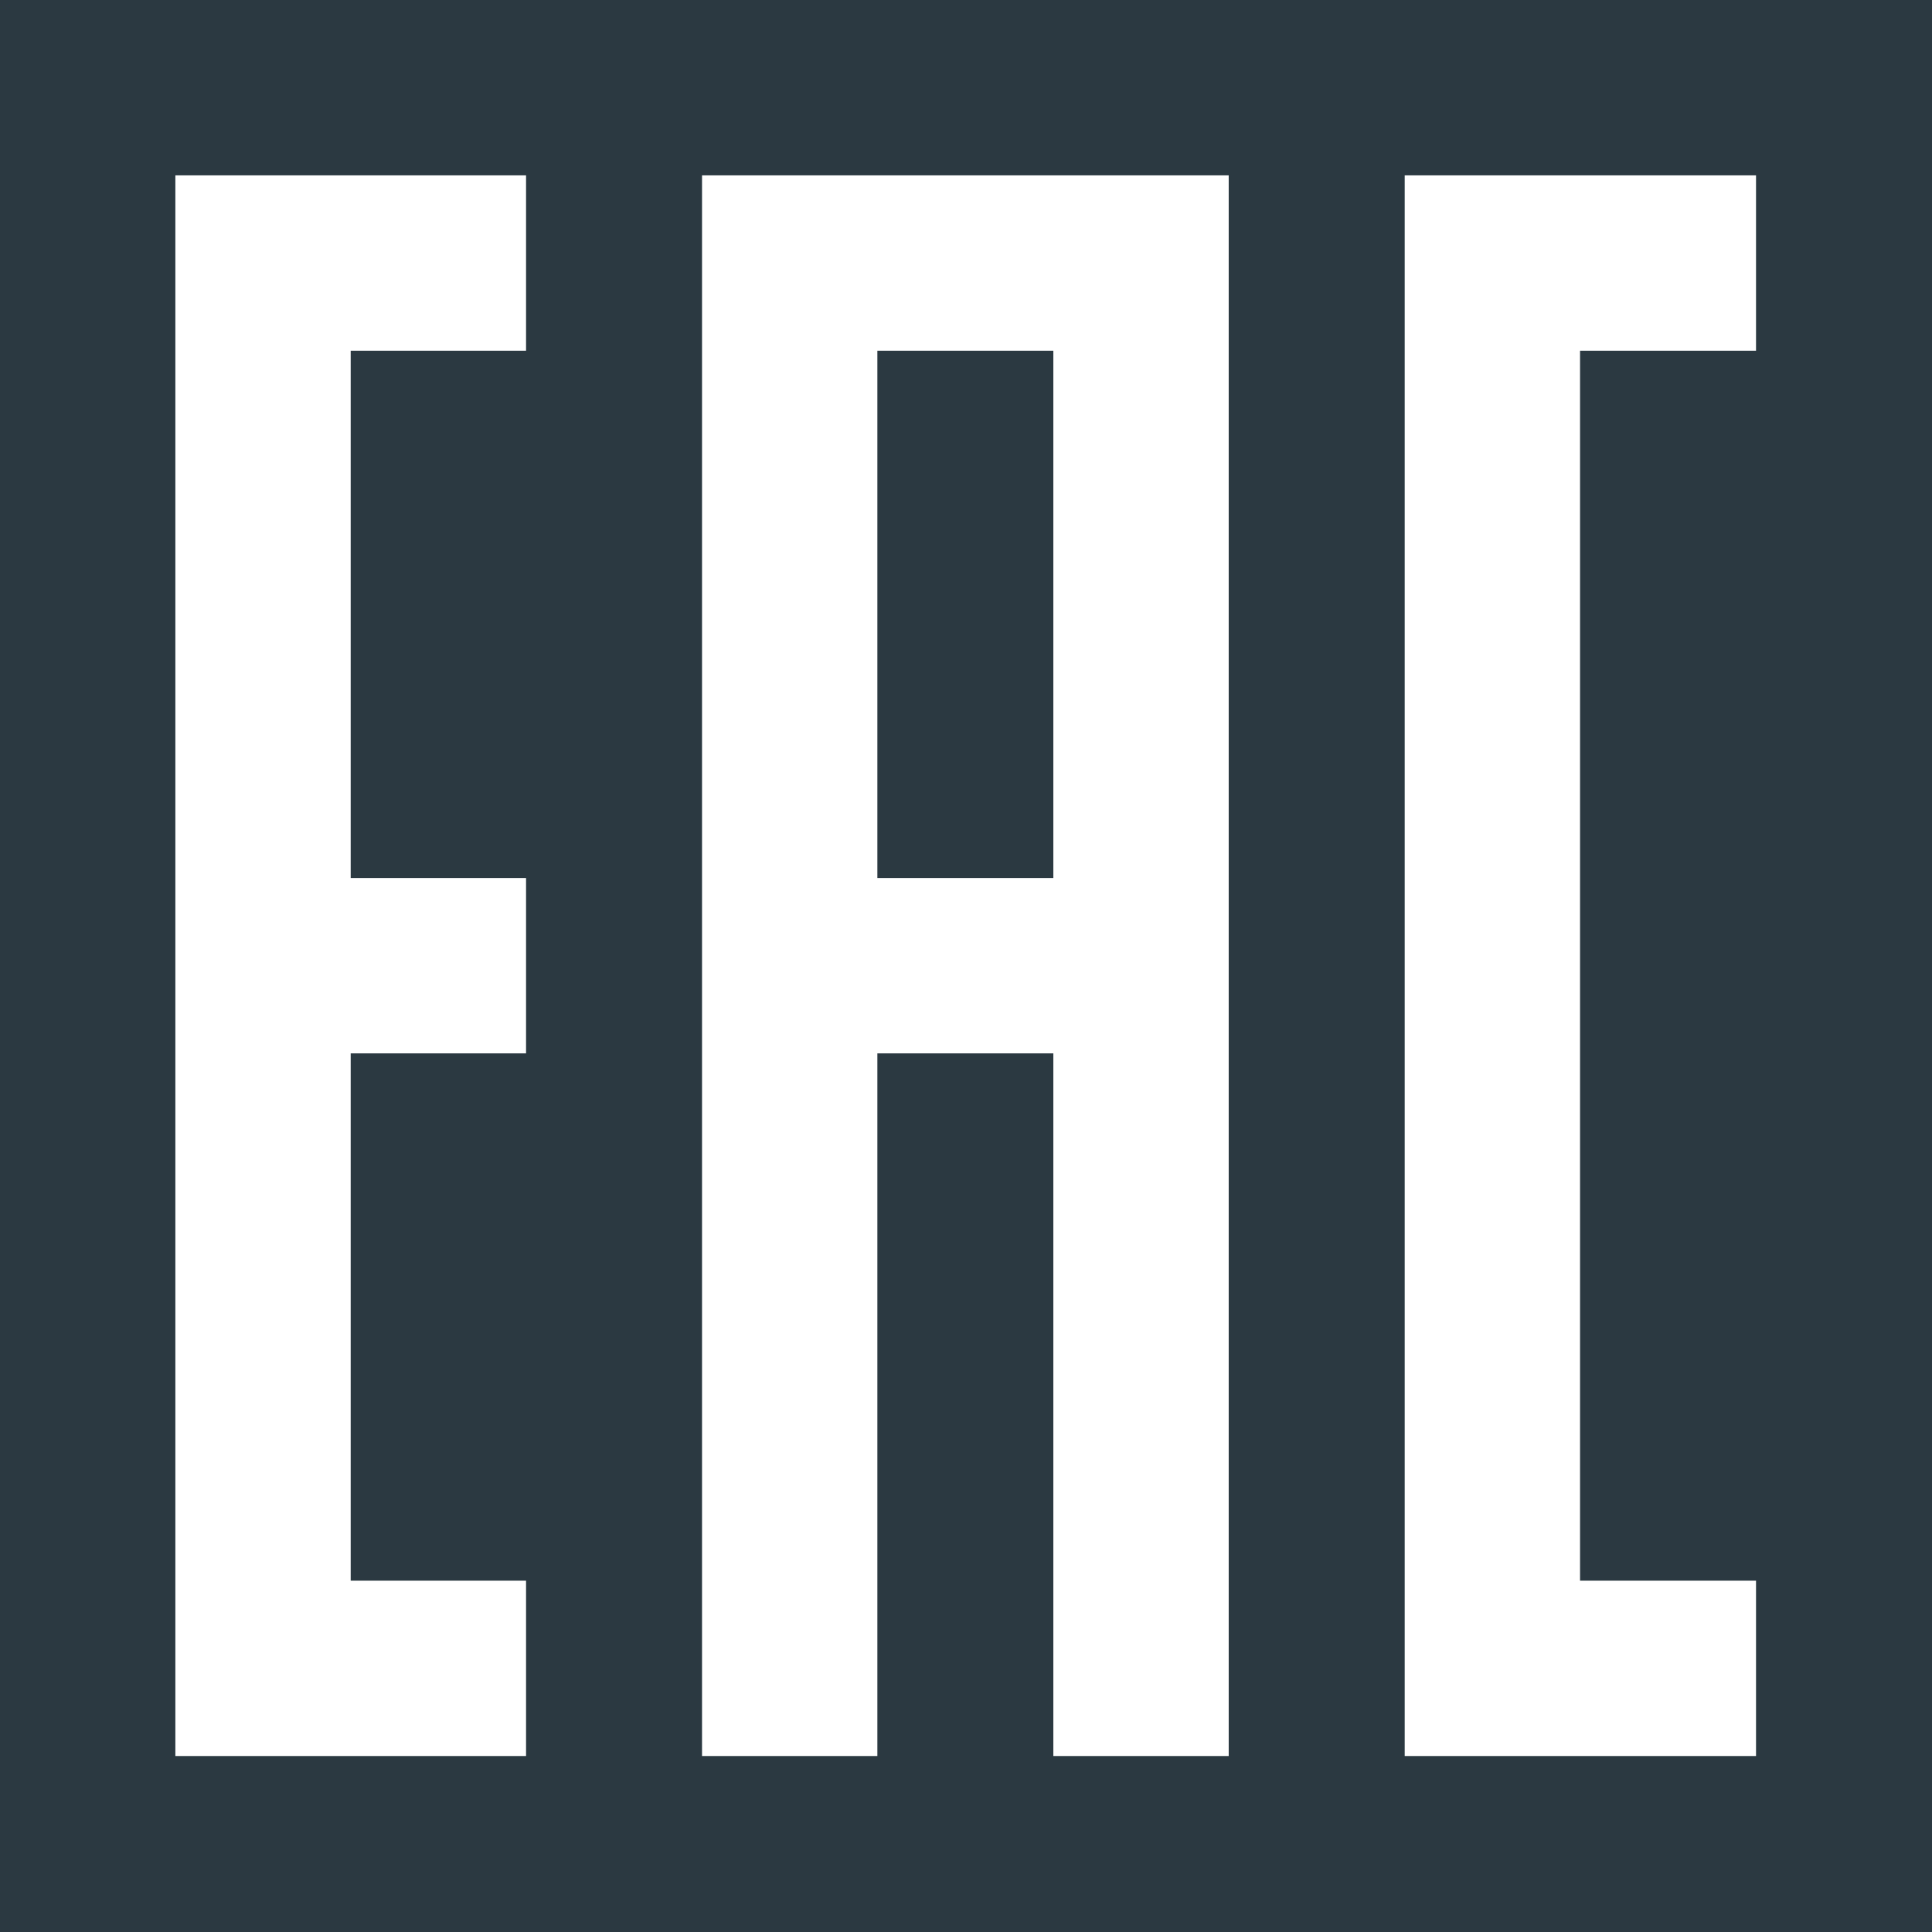 <svg width="81" height="81" viewBox="0 0 81 81" fill="none" xmlns="http://www.w3.org/2000/svg">
<rect x="0" y="0" width="81" height="81" fill="#808080" stroke="none"/>
<g clip-path="url(#clip0_5174_224)">
<path d="M81 0H0V81H81V0Z" fill="#2B3941"/>
<path d="M66.244 58.893V51.541V51.515V44.163V36.811V36.785V29.433V22.082V14.704H73.622V7.352H66.244H64.27H58.893V14.704V22.082V29.433V36.785V36.811V44.163V51.515V51.541V58.893V66.245V66.271V68.583V73.622H66.27H67.569H73.622V66.271H67.569H66.27H66.244V66.245V58.893Z" fill="white"/>
<path d="M7.352 7.352V14.704V22.082V29.433V36.785V36.811V44.163V51.515V51.541V58.893V66.245V66.271V72.142V73.622H14.703H22.055V66.271H14.703V66.245V58.893V51.541V51.515V44.163H22.055V36.811H14.703V36.785V29.433V22.082V14.704H22.055V7.352H14.703H7.352Z" fill="white"/>
<path d="M36.784 7.352H33.121H29.433V14.704V22.082V29.433V36.785V36.811V44.163V51.515V51.541V58.893V66.245V66.271V69.933V73.622H36.784V69.933V66.271V66.245V58.893V51.541V51.515V44.163H44.162V51.515V51.541V58.893V66.245V66.271V73.622H51.514V66.271V66.245V58.893V51.541V51.515V44.163V36.811V36.785V29.433V22.082V14.704V7.352H44.162H36.784ZM44.162 29.433V36.785V36.811H36.784V36.785V29.433V22.082V14.704H44.162V22.082V29.433Z" fill="white"/>
</g>
<defs>
<clipPath id="clip0_5174_224">
<rect width="81" height="81" fill="white"/>
</clipPath>
</defs>
</svg>
